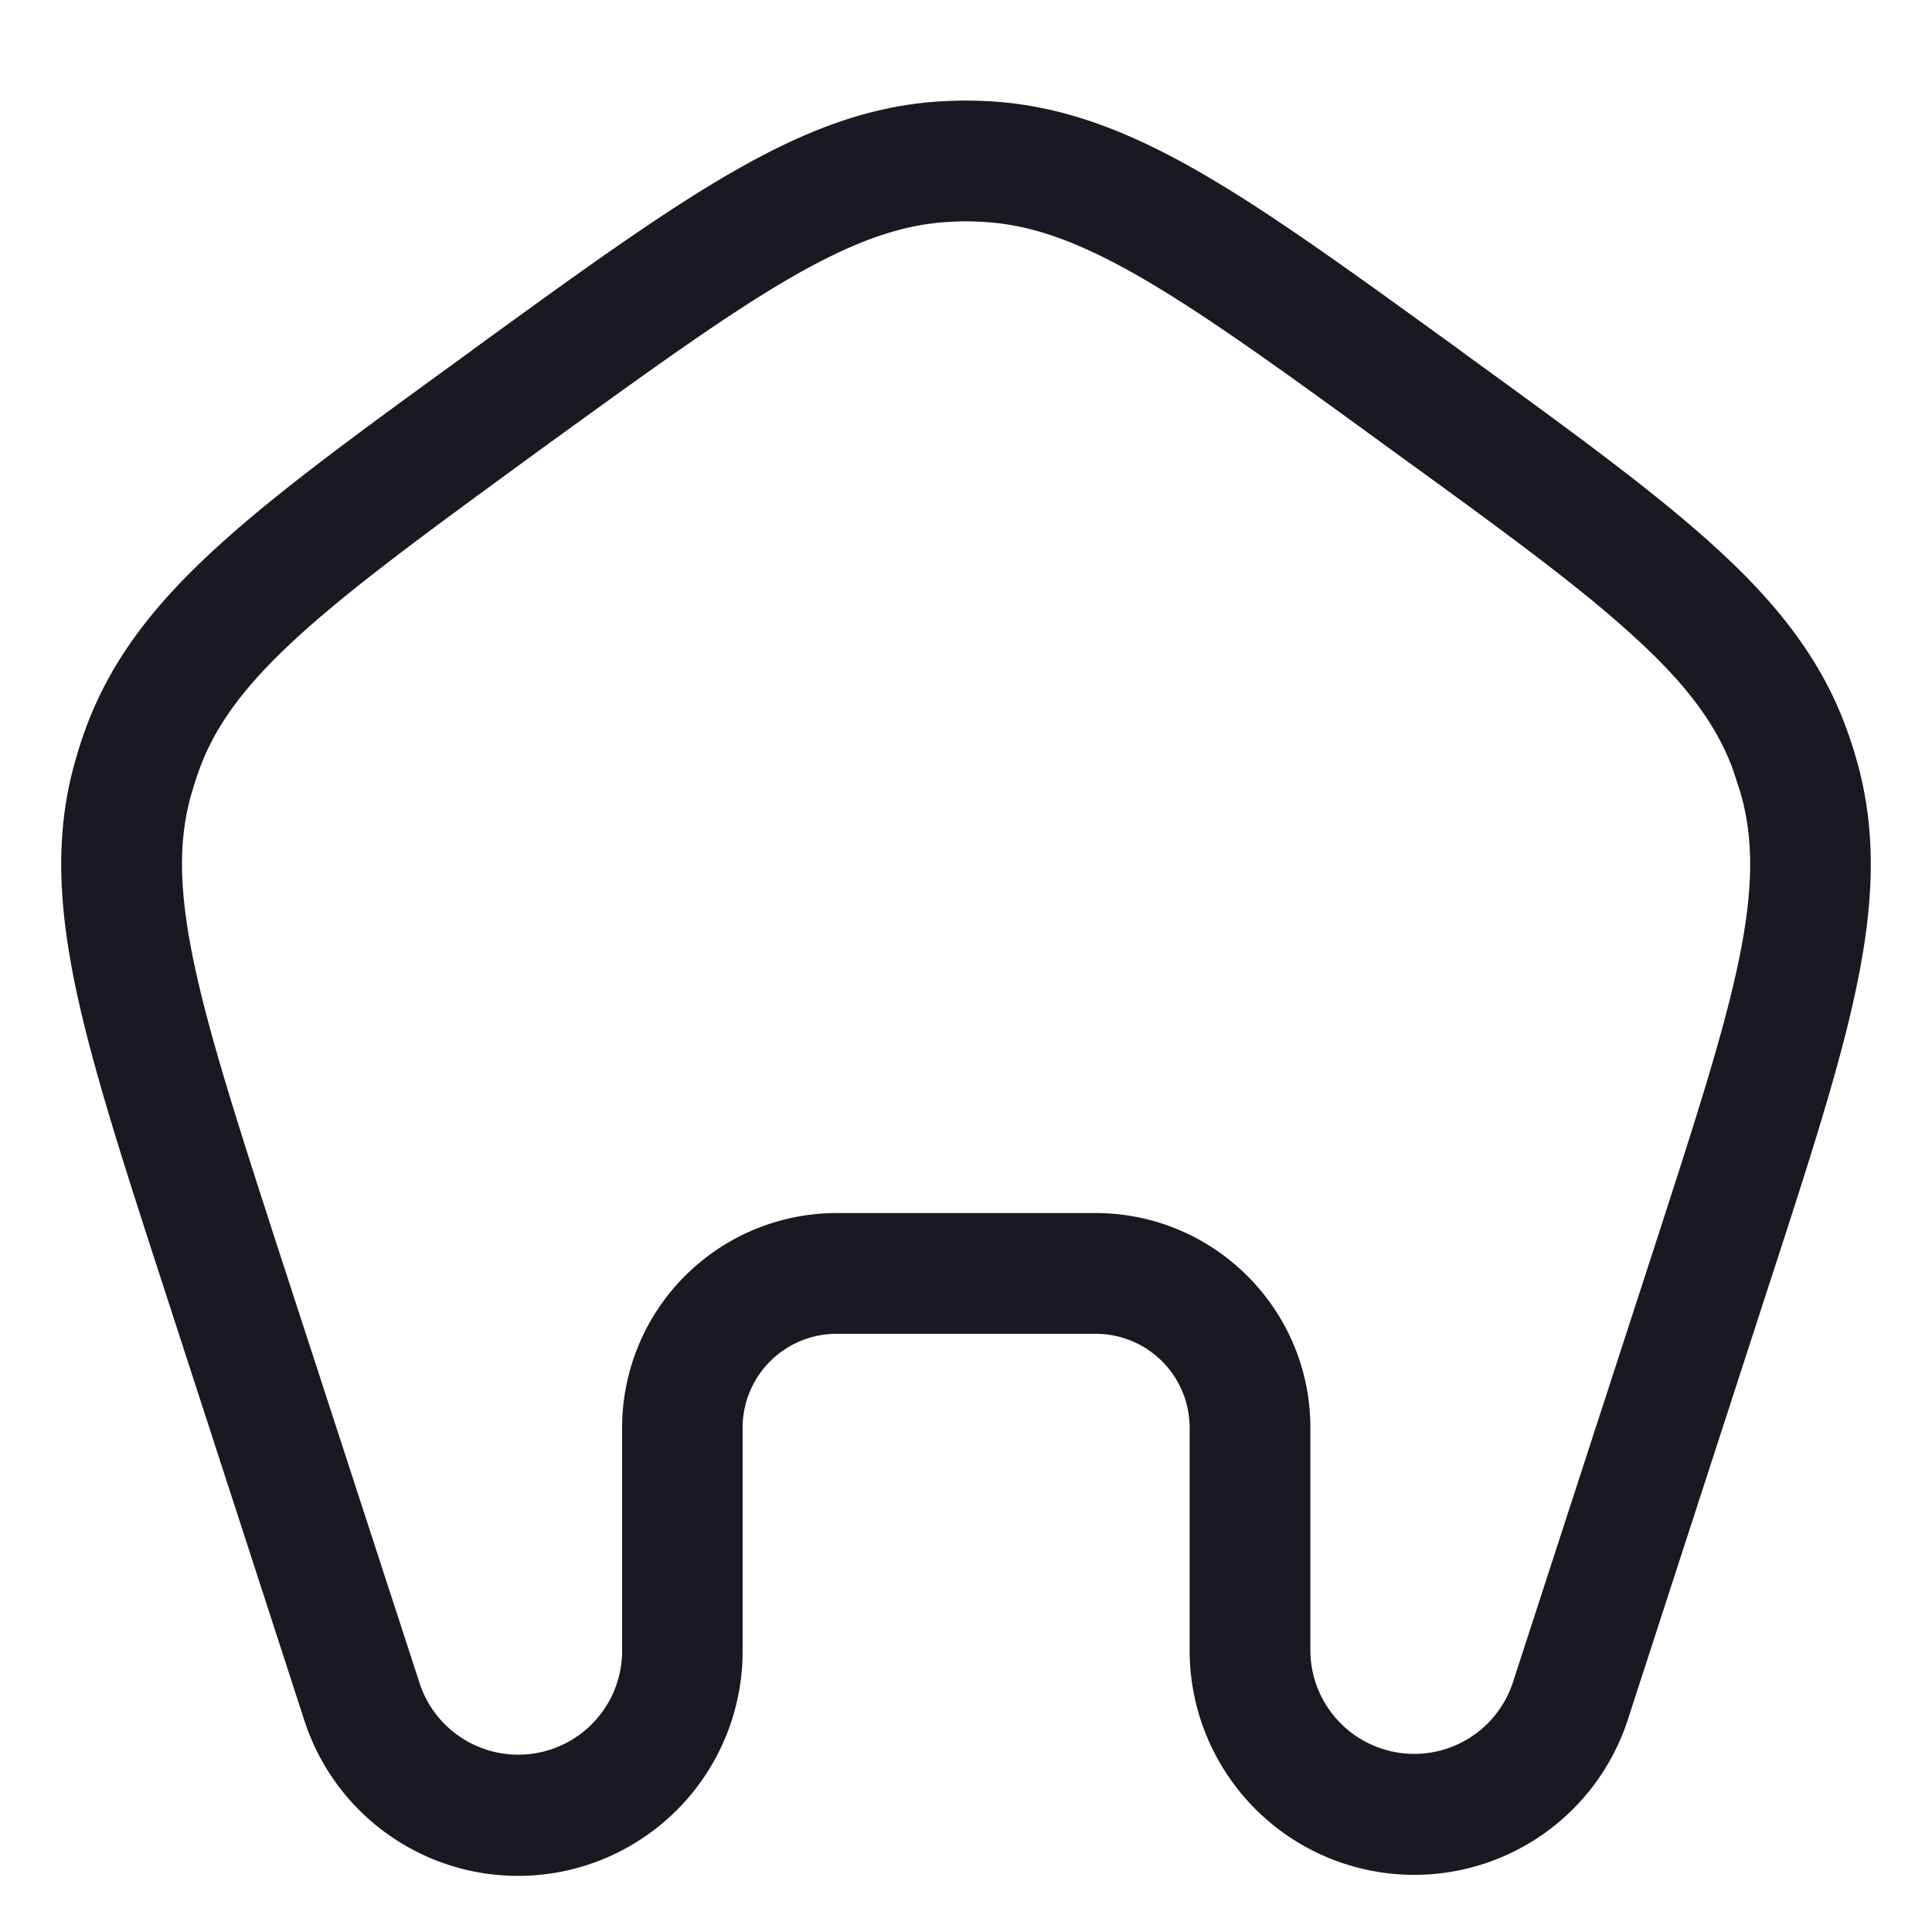 <?xml version="1.0" encoding="UTF-8"?> <svg xmlns="http://www.w3.org/2000/svg" fill="none" viewBox="0 0 80 80"><path fill="#191921" fill-rule="evenodd" d="M40.7 4.18c-.46-.02-.93-.02-1.4 0-3.1.11-5.88 1.17-8.93 2.92-2.97 1.7-6.4 4.19-10.74 7.34l-.24.18c-4.34 3.15-7.77 5.64-10.3 7.94-2.61 2.36-4.47 4.69-5.54 7.6-.16.43-.3.88-.43 1.33-.85 2.97-.71 5.95.01 9.39.7 3.35 2.01 7.38 3.67 12.49l5.78 17.8a9.3 9.3 0 0 0 18.17-2.88v-9.17a3.89 3.89 0 0 1 3.88-3.89h10.74a3.89 3.89 0 0 1 3.89 3.9v9.16a9.3 9.3 0 0 0 18.16 2.87l5.78-17.8c1.66-5.1 2.97-9.13 3.67-12.48.72-3.44.86-6.42.01-9.4-.12-.44-.27-.89-.43-1.33-1.06-2.9-2.92-5.23-5.53-7.59-2.54-2.3-5.97-4.79-10.31-7.94l-.24-.18C56.03 11.3 52.6 8.8 49.63 7.1c-3.05-1.75-5.84-2.8-8.93-2.92Zm-1.22 5c.35-.02.7-.02 1.04 0 1.99.07 3.96.73 6.62 2.25 2.72 1.56 5.92 3.88 10.41 7.15 4.5 3.26 7.7 5.59 10.01 7.69 2.28 2.06 3.51 3.73 4.2 5.6l.32.99c.54 1.9.53 4-.1 7-.64 3.05-1.87 6.82-3.58 12.1l-5.74 17.66a4.3 4.3 0 0 1-8.4-1.33v-9.17c0-4.9-3.98-8.89-8.9-8.89H34.64a8.89 8.89 0 0 0-8.88 8.9v9.16a4.3 4.3 0 0 1-8.41 1.33L11.6 51.96c-1.71-5.28-2.93-9.05-3.57-12.1-.63-3-.65-5.1-.1-7 .1-.34.2-.66.32-.99.68-1.87 1.92-3.54 4.19-5.6 2.32-2.1 5.52-4.43 10-7.7 4.5-3.26 7.7-5.58 10.42-7.14 2.66-1.52 4.64-2.18 6.62-2.25Z" clip-rule="evenodd"></path></svg> 